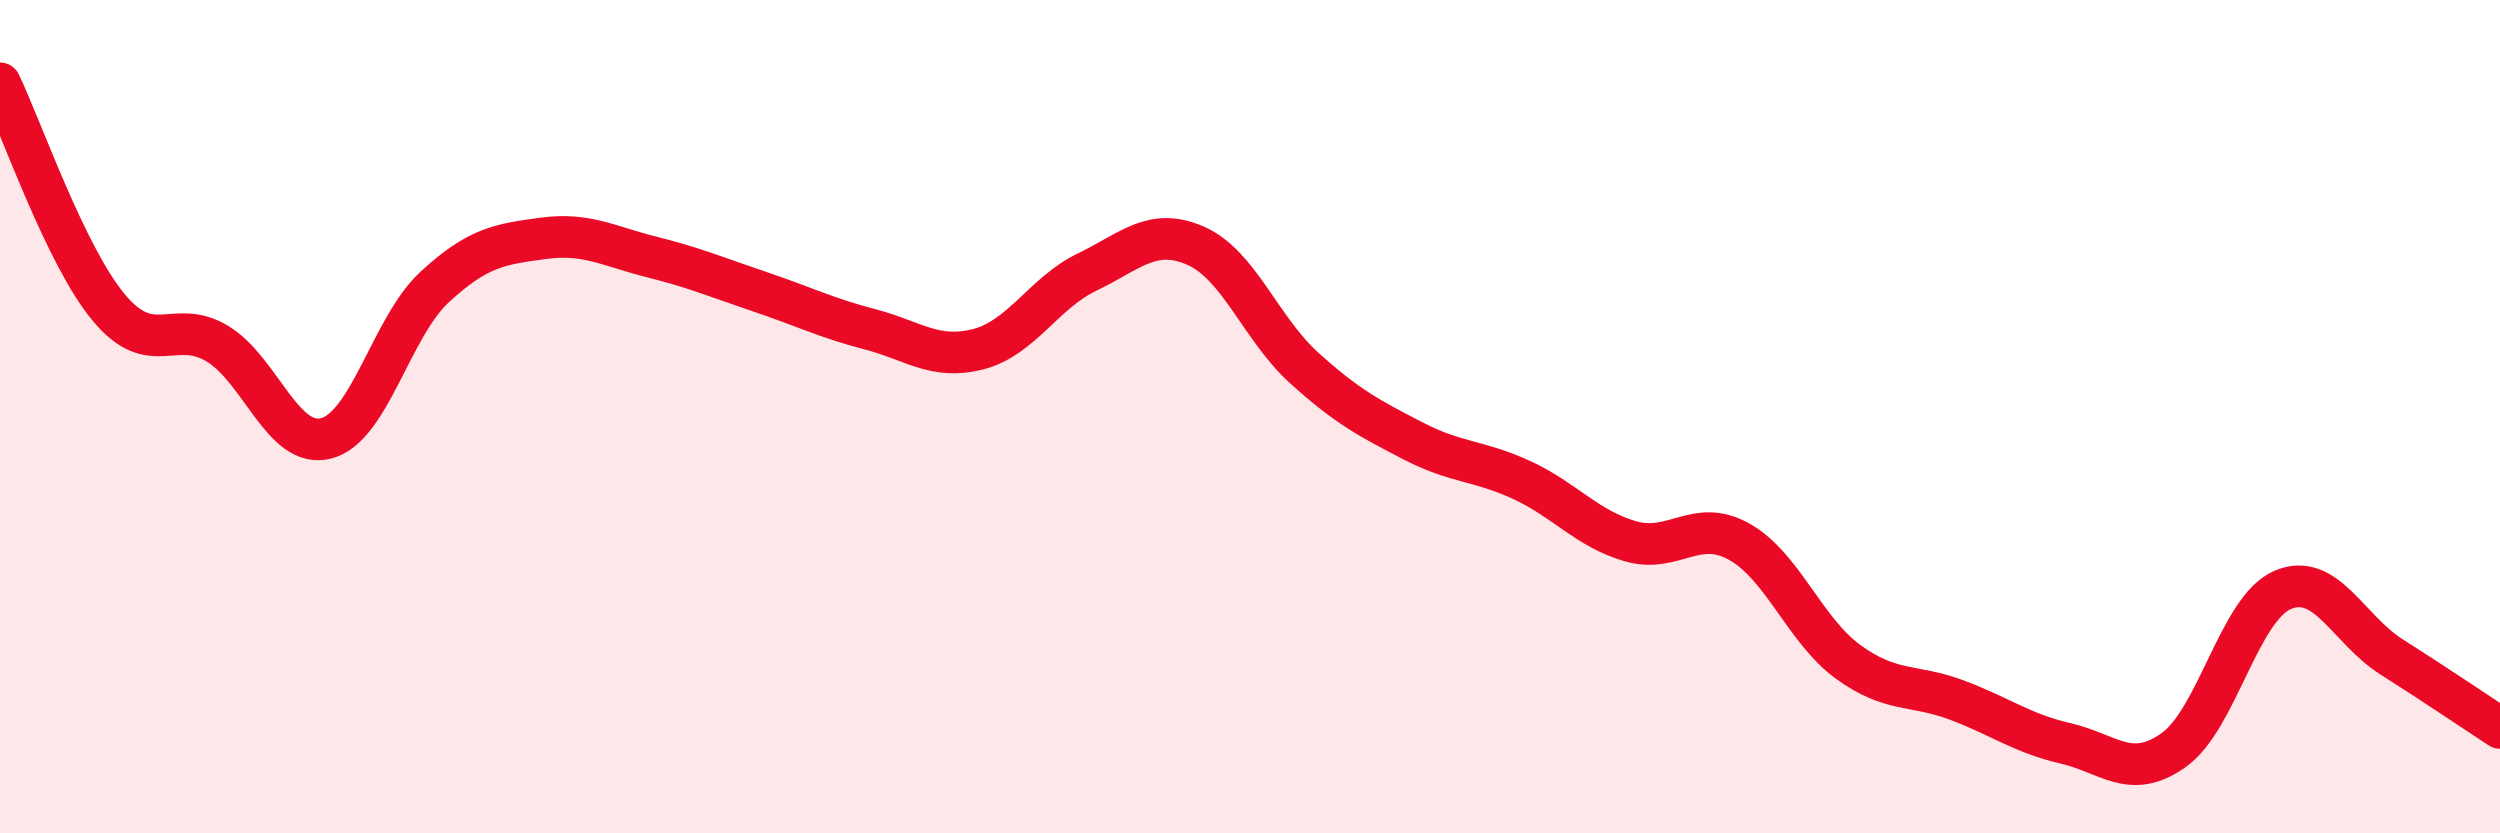 
    <svg width="60" height="20" viewBox="0 0 60 20" xmlns="http://www.w3.org/2000/svg">
      <path
        d="M 0,2 C 0.52,3.08 1.57,6.13 2.61,7.38 C 3.65,8.63 4.18,7.62 5.22,8.25 C 6.26,8.88 6.79,10.79 7.83,10.52 C 8.87,10.25 9.39,7.85 10.43,6.89 C 11.47,5.93 12,5.86 13.04,5.72 C 14.08,5.58 14.61,5.91 15.65,6.17 C 16.69,6.43 17.22,6.66 18.26,7.01 C 19.3,7.36 19.83,7.63 20.87,7.9 C 21.91,8.17 22.44,8.65 23.48,8.38 C 24.52,8.11 25.05,7.03 26.09,6.53 C 27.13,6.03 27.66,5.44 28.7,5.9 C 29.74,6.36 30.26,7.89 31.3,8.83 C 32.34,9.77 32.87,10.04 33.91,10.58 C 34.95,11.12 35.48,11.04 36.52,11.52 C 37.56,12 38.09,12.69 39.13,12.99 C 40.17,13.29 40.7,12.42 41.74,13 C 42.78,13.58 43.31,15.12 44.35,15.88 C 45.39,16.64 45.92,16.41 46.96,16.8 C 48,17.19 48.53,17.6 49.57,17.84 C 50.61,18.08 51.13,18.74 52.17,18 C 53.21,17.26 53.74,14.61 54.78,14.16 C 55.82,13.71 56.35,15.1 57.39,15.76 C 58.43,16.42 59.48,17.13 60,17.47L60 20L0 20Z"
        fill="#EB0A25"
        opacity="0.1"
        stroke-linecap="round"
        stroke-linejoin="round"
      />
      <path
        d="M 0,2 C 0.52,3.08 1.57,6.13 2.61,7.38 C 3.65,8.63 4.18,7.62 5.22,8.25 C 6.26,8.88 6.79,10.79 7.83,10.52 C 8.87,10.25 9.39,7.85 10.43,6.89 C 11.47,5.93 12,5.86 13.04,5.72 C 14.08,5.58 14.61,5.91 15.65,6.17 C 16.69,6.43 17.22,6.66 18.26,7.01 C 19.3,7.36 19.83,7.63 20.87,7.9 C 21.91,8.17 22.44,8.65 23.48,8.38 C 24.52,8.11 25.05,7.03 26.09,6.53 C 27.13,6.03 27.66,5.44 28.7,5.9 C 29.74,6.36 30.26,7.89 31.3,8.83 C 32.34,9.77 32.87,10.04 33.91,10.58 C 34.95,11.12 35.48,11.04 36.52,11.52 C 37.56,12 38.09,12.69 39.13,12.99 C 40.17,13.29 40.7,12.42 41.74,13 C 42.78,13.58 43.31,15.12 44.35,15.88 C 45.39,16.64 45.92,16.41 46.96,16.8 C 48,17.19 48.53,17.6 49.57,17.84 C 50.61,18.08 51.13,18.74 52.17,18 C 53.21,17.26 53.74,14.61 54.78,14.16 C 55.82,13.71 56.35,15.1 57.39,15.76 C 58.43,16.42 59.48,17.13 60,17.47"
        stroke="#EB0A25"
        stroke-width="1"
        fill="none"
        stroke-linecap="round"
        stroke-linejoin="round"
      />
    </svg>
  